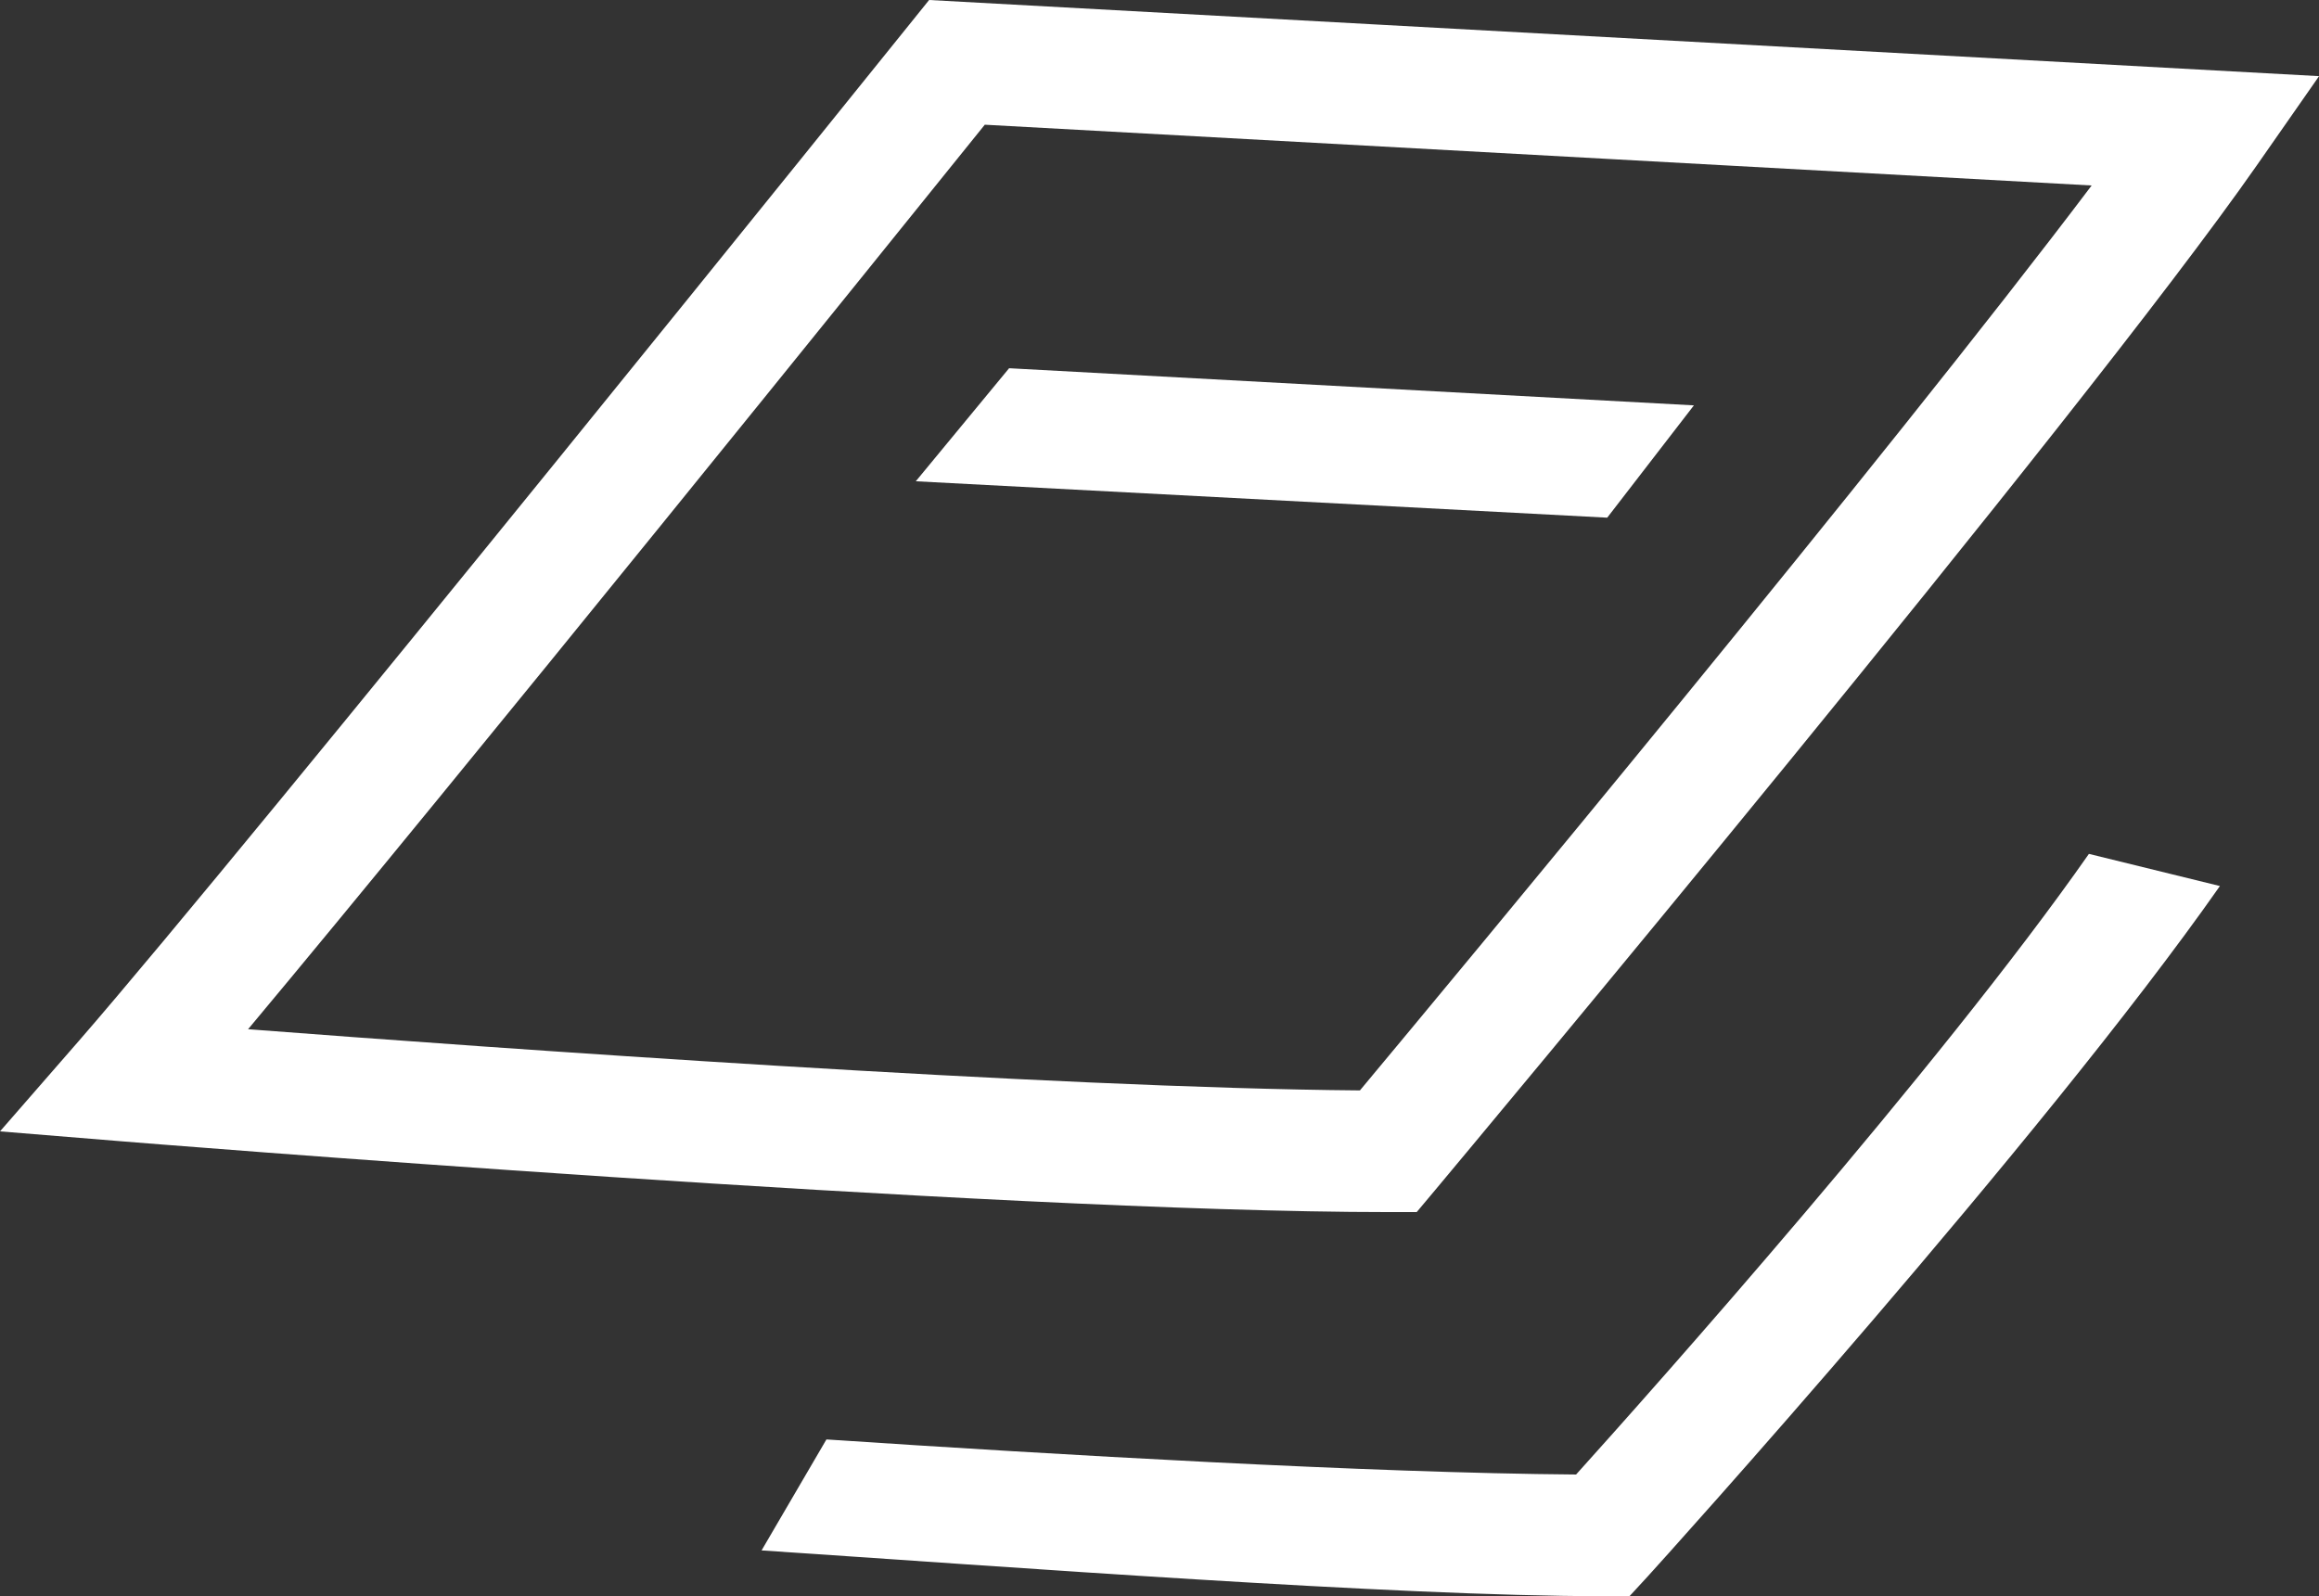 <svg xmlns="http://www.w3.org/2000/svg" xmlns:xlink="http://www.w3.org/1999/xlink" width="38.148" height="26.264" viewBox="0 0 38.148 26.264">
  <rect x="0" y="0" width="38.148" height="26.264" fill="#333333" stroke="none"/>
  <defs>
    <clipPath id="clip-path">
      <rect id="Rectangle_612" data-name="Rectangle 612" width="38.148" height="26.264" transform="translate(0 0)" fill="none"/>
    </clipPath>
  </defs>
  <g id="Groupe_1233" data-name="Groupe 1233" transform="translate(0 0)" clip-path="url(#clip-path)">
    <path id="Tracé_105" data-name="Tracé 105" d="M15.284,0l-.322.4C14.853.534,4.087,13.92,1.3,17.124L0,18.616l1.972.161c.143.012,14.381,1.167,20.865,1.167h.468l.3-.358c.433-.518,10.626-12.715,13.517-16.861l1.027-1.472Zm7.087,17.942c-5.089-.04-14.288-.7-18.29-1.007C7.558,12.776,14.583,4.059,16.2,2.052l18.208,1C31.036,7.521,23.92,16.084,22.371,17.942" fill="#fff"/>
    <path id="Tracé_106" data-name="Tracé 106" d="M26.439,8.518,27.865,6.67,16.6,6.059l-1.535,1.86Z" fill="#fff"/>
    <path id="Tracé_107" data-name="Tracé 107" d="M25.922,24.262c-3.374-.025-8.522-.324-12.327-.577l-1.067,1.826c4.006.266,10.429.753,13.837.753h.441l.3-.326c.246-.268,6.5-7.2,9.412-11.359l-2.155-.529c-2.467,3.528-7.206,8.847-8.436,10.212" fill="#fff"/>
  </g>
</svg>
